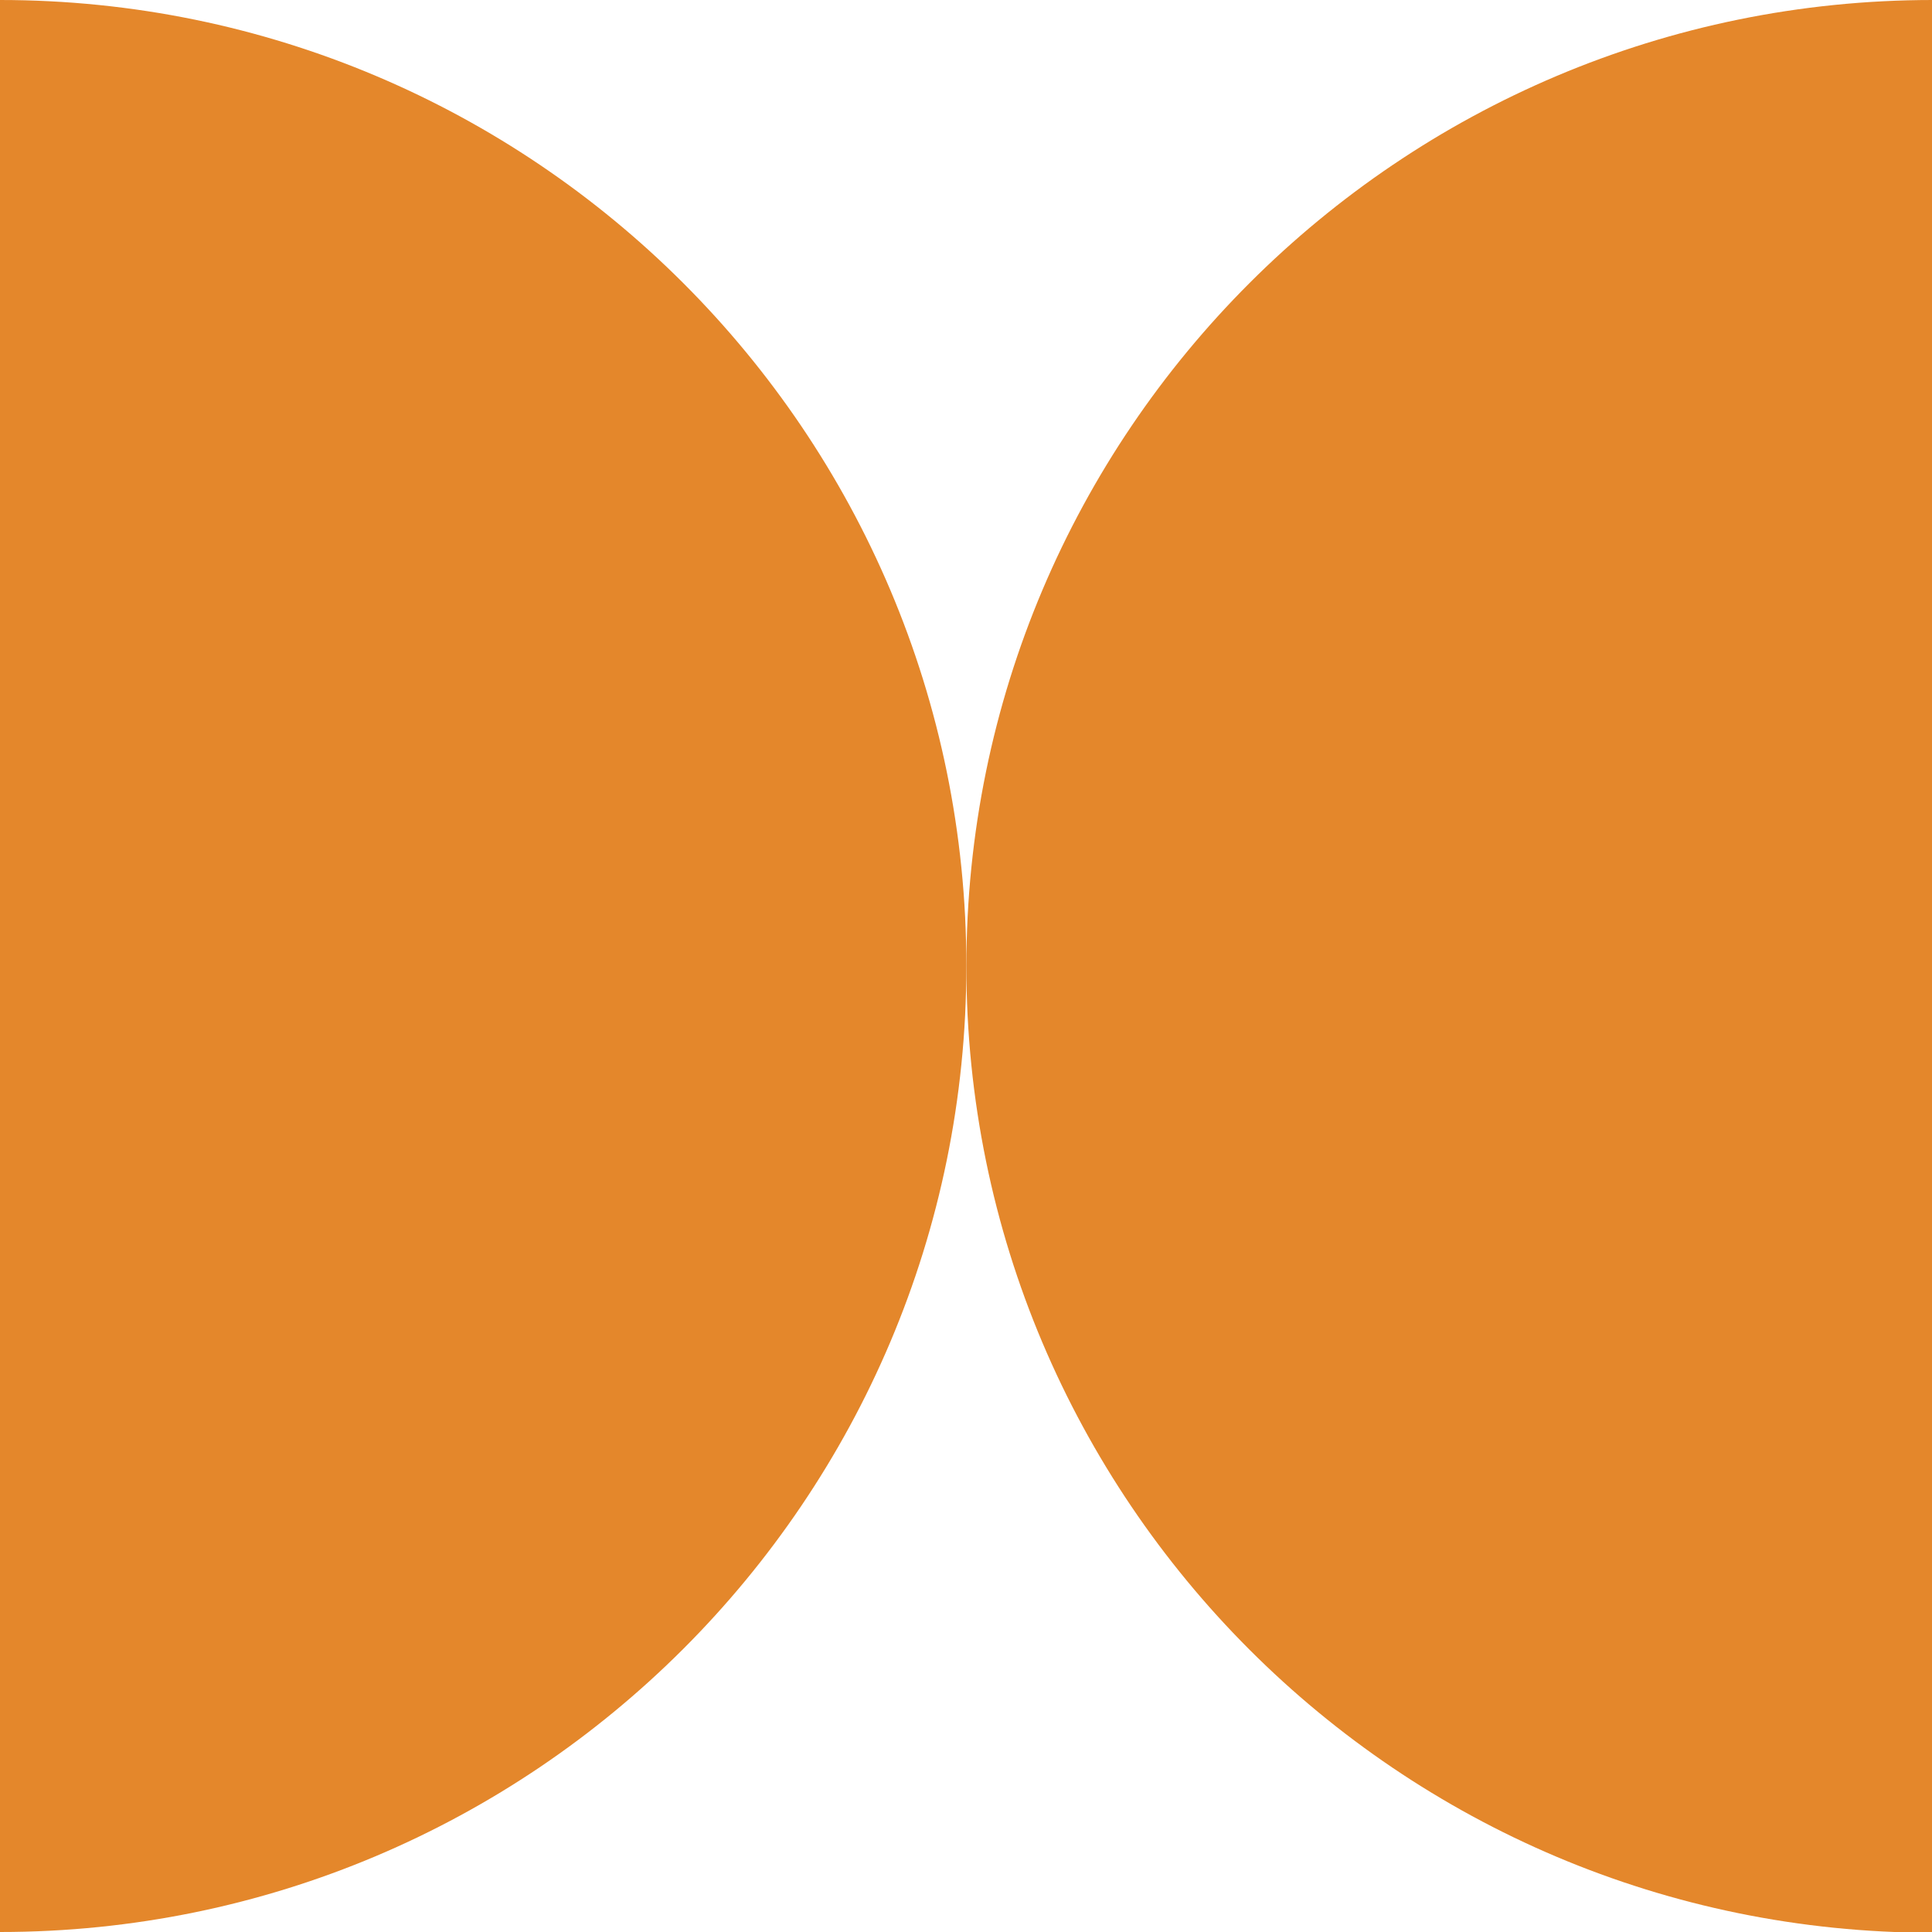 <svg xmlns="http://www.w3.org/2000/svg" id="Calque_2" data-name="Calque 2" viewBox="0 0 25.69 25.69"><defs><style>      .cls-1 {        fill: #e4872b;      }    </style></defs><g id="CREA"><g><path class="cls-1" d="M12.85,12.85c0,7.09,5.75,12.85,12.85,12.85V0c-7.09,0-12.85,5.75-12.85,12.85Z"></path><path class="cls-1" d="M12.85,12.85C12.85,5.75,7.09,0,0,0v25.69c7.09,0,12.85-5.75,12.85-12.85Z"></path></g></g></svg>